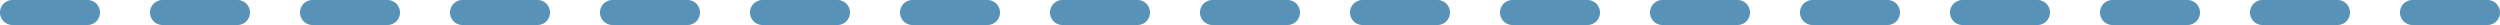 <?xml version="1.0" encoding="UTF-8" standalone="no"?><svg xmlns="http://www.w3.org/2000/svg" xmlns:xlink="http://www.w3.org/1999/xlink" data-name="Layer 1" fill="#5892b6" height="4" preserveAspectRatio="xMidYMid meet" version="1" viewBox="47.0 248.0 400.0 4.0" width="400" zoomAndPan="magnify"><g id="change1_1"><path d="M445,252H433a2,2,0,0,1,0-4h12a2,2,0,0,1,0,4Zm-24,0H409a2,2,0,0,1,0-4h12a2,2,0,0,1,0,4Zm-24,0H385a2,2,0,0,1,0-4h12a2,2,0,0,1,0,4Zm-24,0H361a2,2,0,0,1,0-4h12a2,2,0,0,1,0,4Zm-24,0H337a2,2,0,0,1,0-4h12a2,2,0,0,1,0,4Zm-24,0H313a2,2,0,0,1,0-4h12a2,2,0,0,1,0,4Zm-24,0H289a2,2,0,0,1,0-4h12a2,2,0,0,1,0,4Zm-24,0H265a2,2,0,0,1,0-4h12a2,2,0,0,1,0,4Zm-24,0H241a2,2,0,0,1,0-4h12a2,2,0,0,1,0,4Zm-24,0H217a2,2,0,0,1,0-4h12a2,2,0,0,1,0,4Zm-24,0H193a2,2,0,0,1,0-4h12a2,2,0,0,1,0,4Zm-24,0H169a2,2,0,0,1,0-4h12a2,2,0,0,1,0,4Zm-24,0H145a2,2,0,0,1,0-4h12a2,2,0,0,1,0,4Zm-24,0H121a2,2,0,0,1,0-4h12a2,2,0,0,1,0,4Zm-24,0H97a2,2,0,0,1,0-4h12a2,2,0,0,1,0,4Zm-24,0H73a2,2,0,0,1,0-4H85a2,2,0,0,1,0,4Zm-24,0H49a2,2,0,0,1,0-4H61a2,2,0,0,1,0,4Z"/></g></svg>